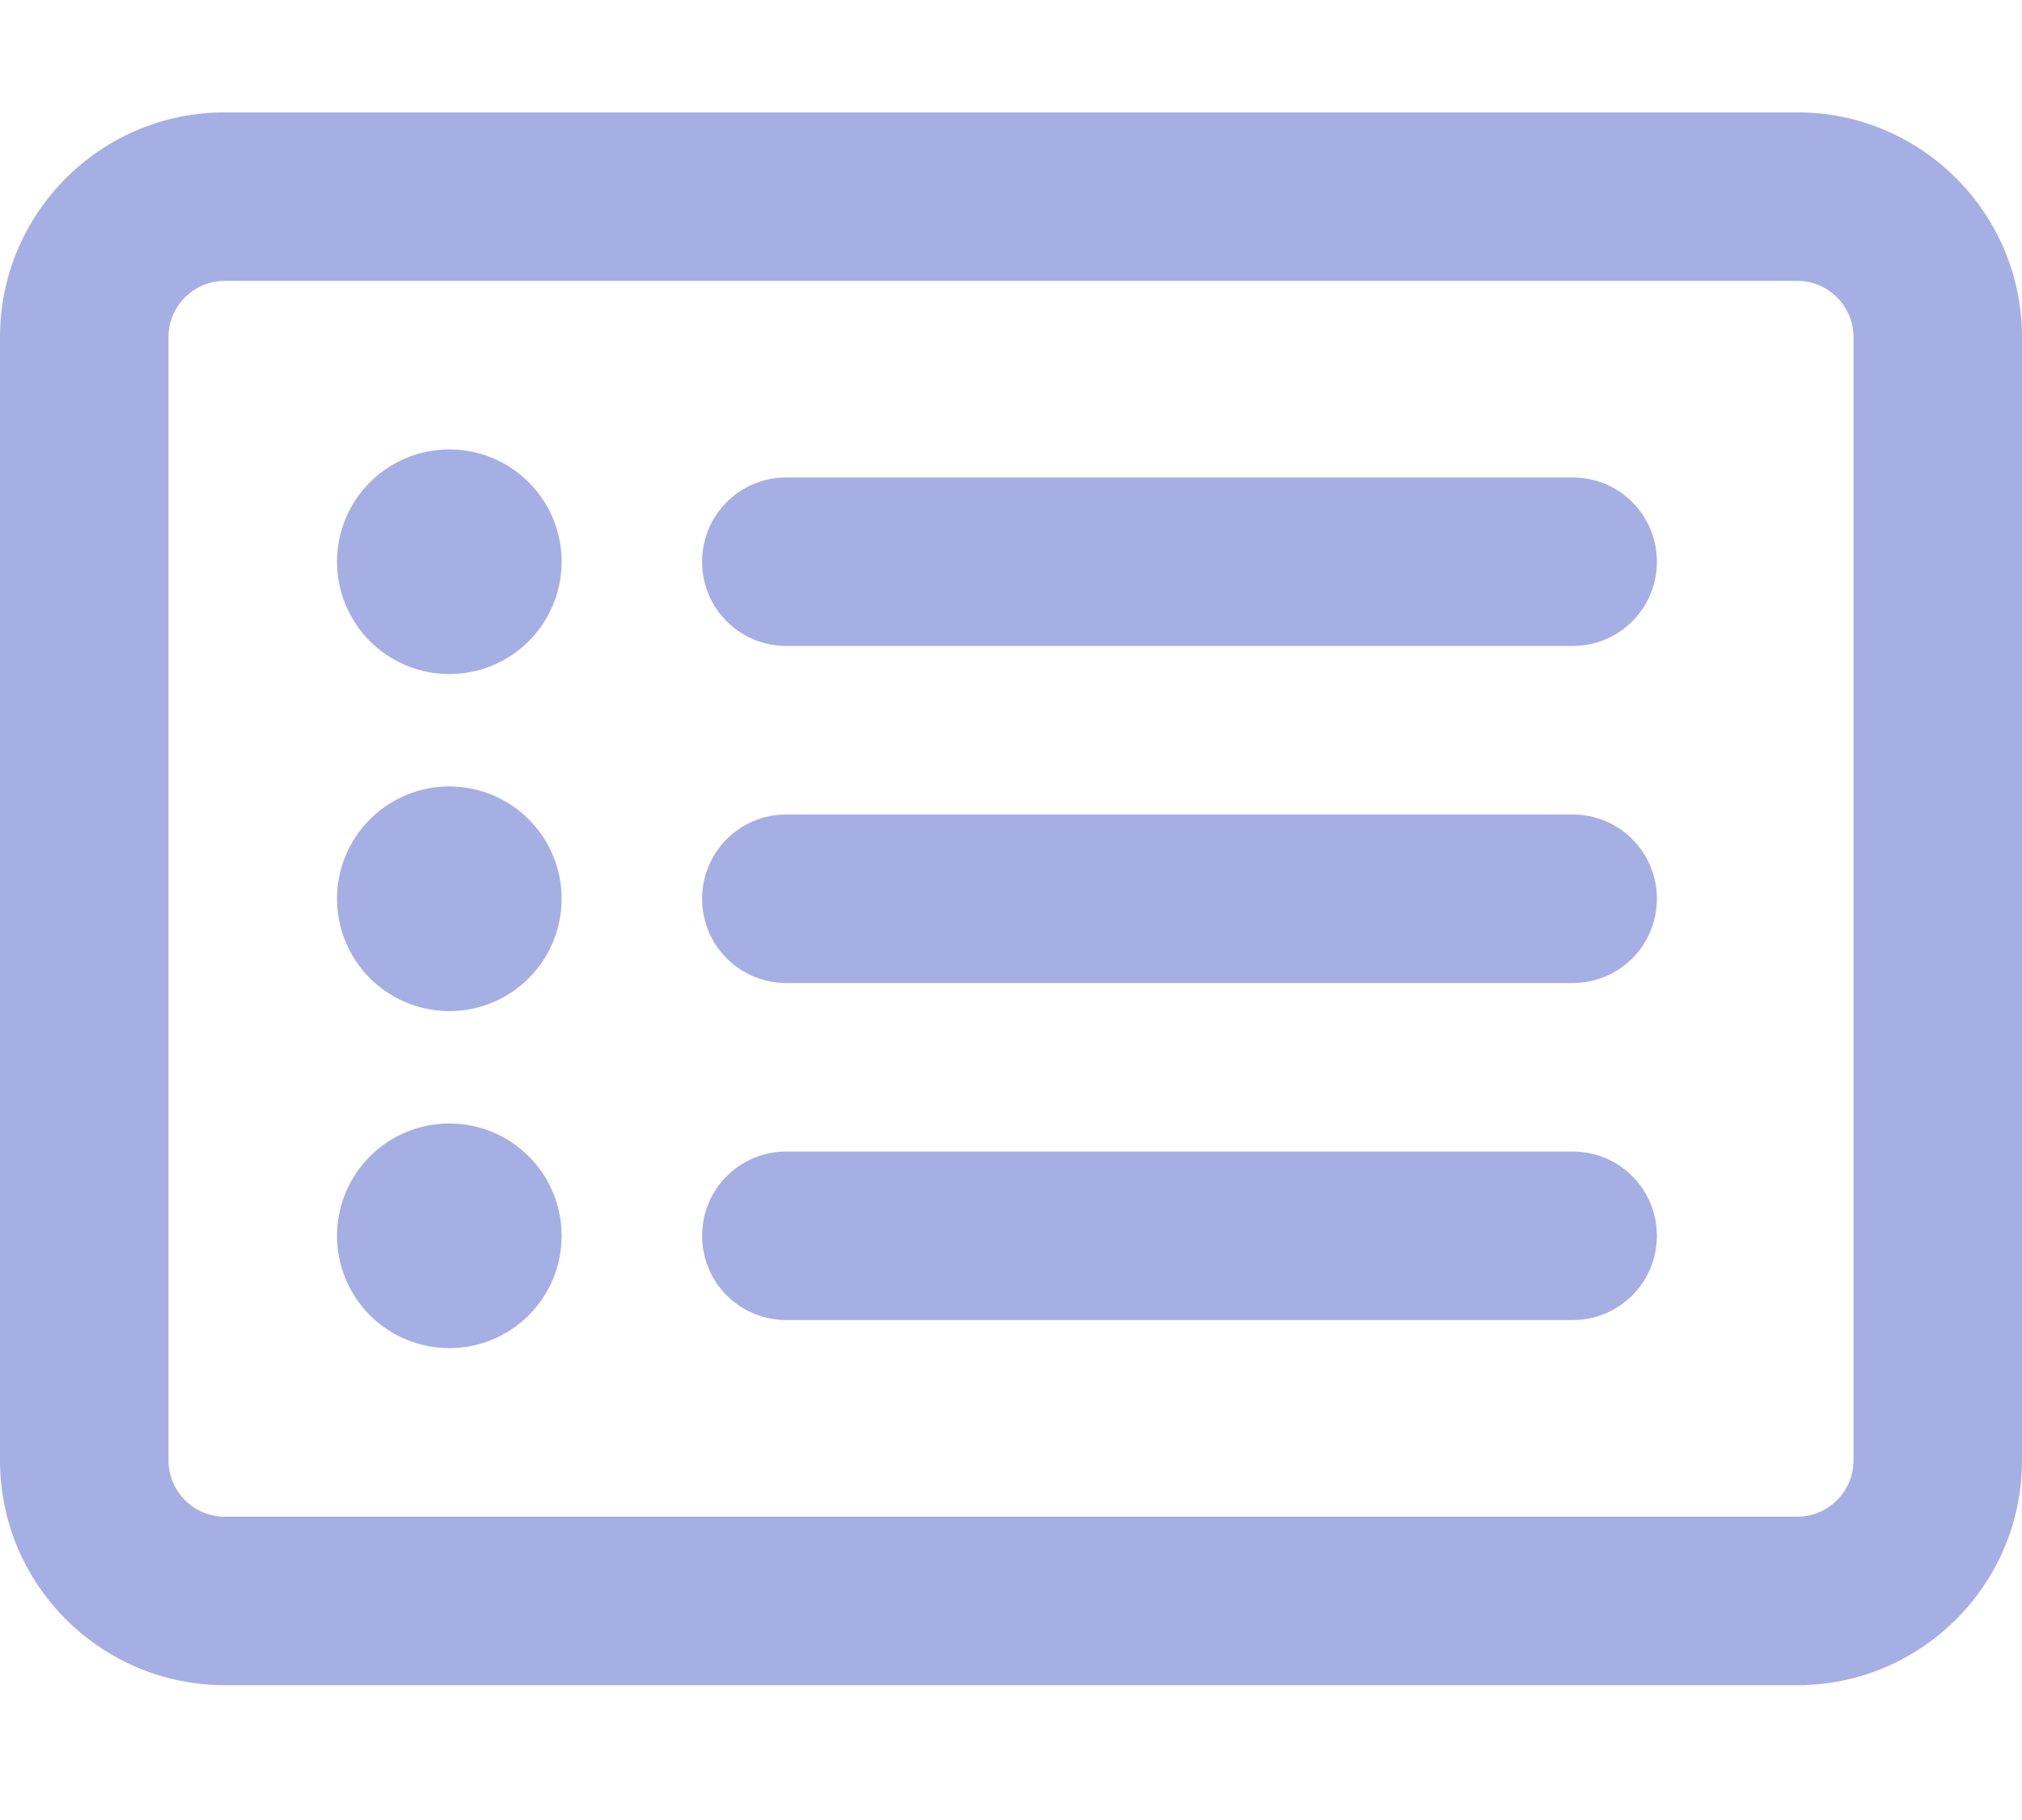 <?xml version="1.0" encoding="UTF-8"?> <svg xmlns="http://www.w3.org/2000/svg" width="30" height="27" viewBox="0 0 30 27" fill="none"> <path d="M3.333 4.167C2.875 4.167 2.5 4.542 2.5 5V21.667C2.5 22.125 2.875 22.5 3.333 22.5H26.667C27.125 22.5 27.5 22.125 27.5 21.667V5C27.5 4.542 27.125 4.167 26.667 4.167H3.333ZM0 5C0 3.161 1.495 1.667 3.333 1.667H26.667C28.505 1.667 30 3.161 30 5V21.667C30 23.505 28.505 25 26.667 25H3.333C1.495 25 0 23.505 0 21.667V5ZM5 8.333C5 7.891 5.176 7.467 5.488 7.155C5.801 6.842 6.225 6.667 6.667 6.667C7.109 6.667 7.533 6.842 7.845 7.155C8.158 7.467 8.333 7.891 8.333 8.333C8.333 8.775 8.158 9.199 7.845 9.512C7.533 9.824 7.109 10 6.667 10C6.225 10 5.801 9.824 5.488 9.512C5.176 9.199 5 8.775 5 8.333ZM10.417 8.333C10.417 7.641 10.974 7.083 11.667 7.083H23.333C24.026 7.083 24.583 7.641 24.583 8.333C24.583 9.026 24.026 9.583 23.333 9.583H11.667C10.974 9.583 10.417 9.026 10.417 8.333ZM10.417 13.333C10.417 12.641 10.974 12.083 11.667 12.083H23.333C24.026 12.083 24.583 12.641 24.583 13.333C24.583 14.026 24.026 14.583 23.333 14.583H11.667C10.974 14.583 10.417 14.026 10.417 13.333ZM10.417 18.333C10.417 17.641 10.974 17.083 11.667 17.083H23.333C24.026 17.083 24.583 17.641 24.583 18.333C24.583 19.026 24.026 19.583 23.333 19.583H11.667C10.974 19.583 10.417 19.026 10.417 18.333ZM6.667 15C6.225 15 5.801 14.824 5.488 14.512C5.176 14.199 5 13.775 5 13.333C5 12.891 5.176 12.467 5.488 12.155C5.801 11.842 6.225 11.667 6.667 11.667C7.109 11.667 7.533 11.842 7.845 12.155C8.158 12.467 8.333 12.891 8.333 13.333C8.333 13.775 8.158 14.199 7.845 14.512C7.533 14.824 7.109 15 6.667 15ZM5 18.333C5 17.891 5.176 17.467 5.488 17.155C5.801 16.842 6.225 16.667 6.667 16.667C7.109 16.667 7.533 16.842 7.845 17.155C8.158 17.467 8.333 17.891 8.333 18.333C8.333 18.775 8.158 19.199 7.845 19.512C7.533 19.824 7.109 20 6.667 20C6.225 20 5.801 19.824 5.488 19.512C5.176 19.199 5 18.775 5 18.333Z" fill="#A6AFE4"></path> </svg> 